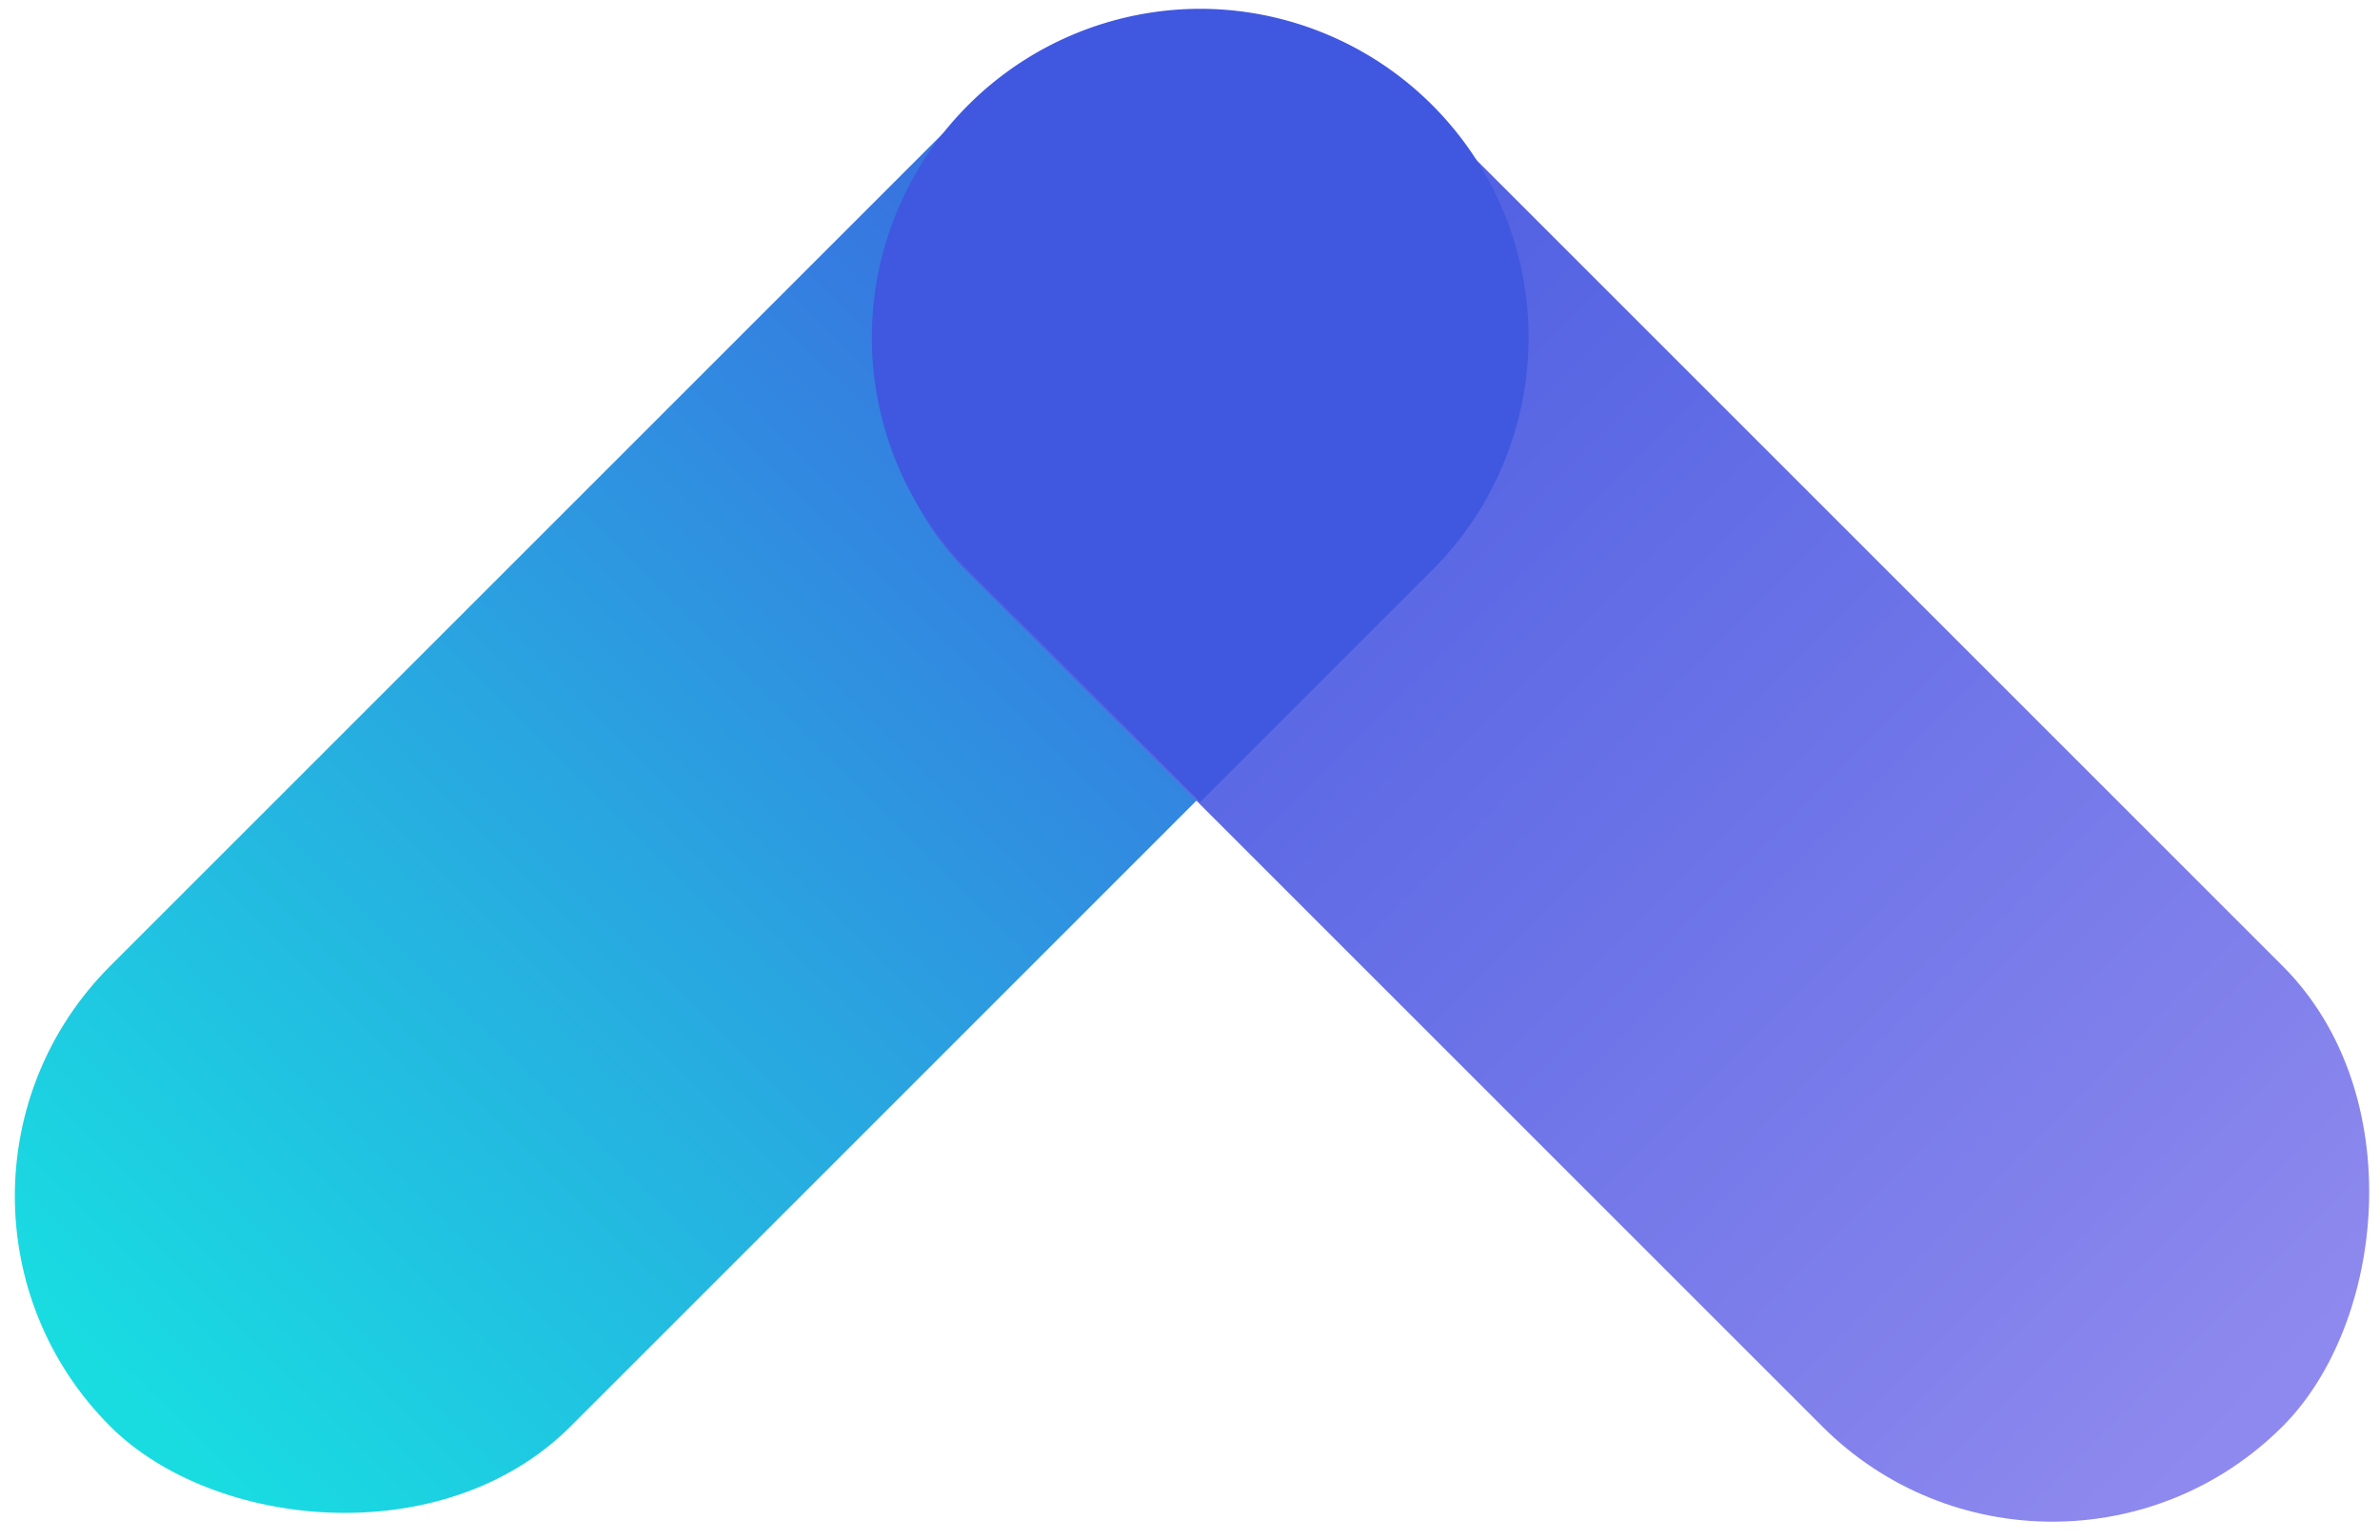 <svg xmlns="http://www.w3.org/2000/svg" width="119" height="77"><defs><linearGradient id="a" x1="100%" x2="1.1%" y1="53.1%" y2="53.2%"><stop offset="0%" stop-color="#4057DF"/><stop offset="100%" stop-color="#19DCE1"/></linearGradient><linearGradient id="b" x1="100%" x2="1.1%" y1="53.1%" y2="53.2%"><stop offset="0%" stop-color="#4057DF"/><stop offset="100%" stop-color="#8E89EE"/></linearGradient></defs><g fill="none" fill-rule="nonzero" transform="rotate(-135 55.932 50.432)"><rect width="93.086" height="32.558" x="30.264" y="30.264" fill="url(#a)" rx="16.279" transform="rotate(90 76.807 46.543)"/><rect width="93.086" height="32.558" y="60.527" fill="url(#b)" rx="16.279"/><path fill="#4057DF" d="M88.398 88.666a16.443 16.443 0 0 0-11.647-28.052H60.346v16.404a16.443 16.443 0 0 0 28.052 11.648"/></g></svg>